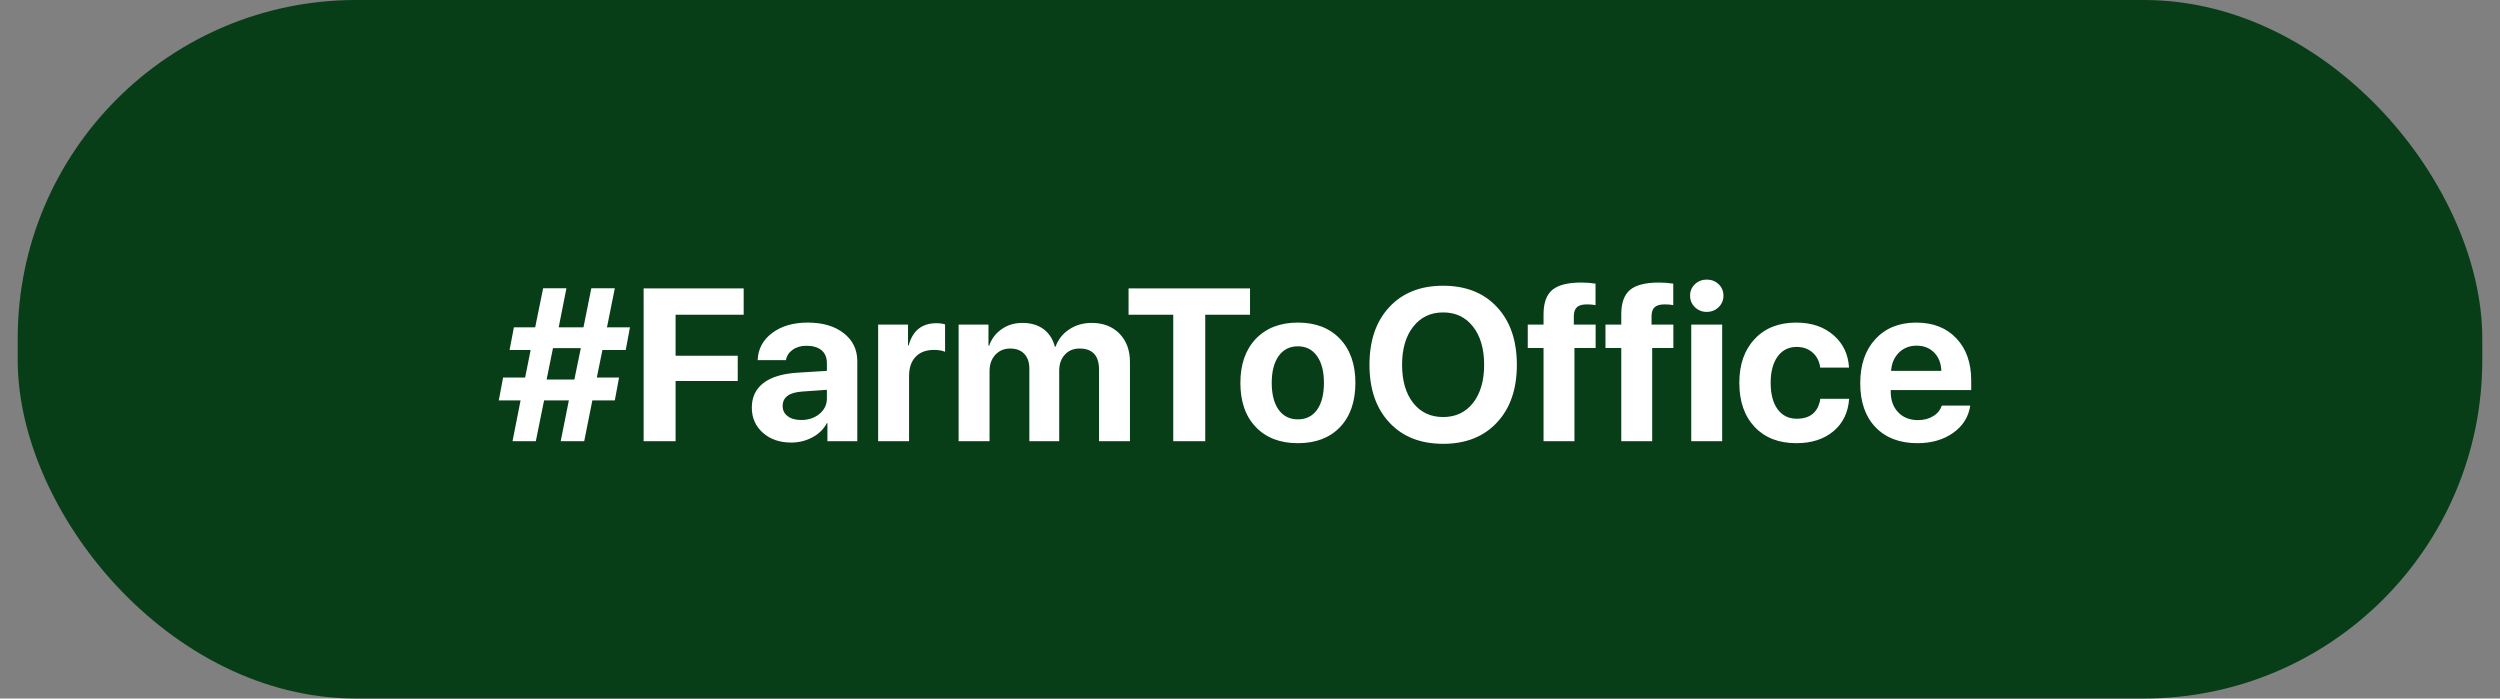 <?xml version="1.0" encoding="UTF-8"?> <svg xmlns="http://www.w3.org/2000/svg" width="136" height="38" viewBox="0 0 136 38" fill="none"><rect x="0" y="0" width="136" height="38" fill="#808080" stroke="none"/><rect x="0.963" width="134.073" height="38" rx="18.41" fill="#073E18"></rect><path d="M32.772 19.041L32.466 20.538H33.676L33.446 21.782H32.224L31.781 24H30.502L30.946 21.782H29.598L29.149 24H27.881L28.319 21.782H27.133L27.369 20.538H28.567L28.866 19.041H27.72L27.956 17.808H29.114L29.546 15.682H30.813L30.393 17.808H31.741L32.167 15.682H33.446L33.019 17.808H34.269L34.039 19.041H32.772ZM29.736 20.648H31.245L31.597 18.937H30.082L29.736 20.648ZM35.013 24V15.688H40.456V17.122H36.752V19.352H40.133V20.728H36.752V24H35.013ZM43.584 22.848C43.979 22.848 44.309 22.738 44.574 22.52C44.847 22.297 44.983 22.015 44.983 21.673V21.206L43.653 21.299C42.935 21.345 42.576 21.608 42.576 22.088C42.576 22.322 42.668 22.506 42.852 22.641C43.033 22.779 43.276 22.848 43.584 22.848ZM43.036 24.075C42.418 24.075 41.909 23.9 41.51 23.551C41.103 23.194 40.899 22.735 40.899 22.174C40.899 21.602 41.114 21.152 41.544 20.826C41.967 20.507 42.585 20.323 43.399 20.273L44.983 20.175V19.755C44.983 19.451 44.886 19.217 44.69 19.052C44.494 18.891 44.221 18.81 43.872 18.81C43.572 18.81 43.321 18.883 43.117 19.029C42.917 19.171 42.796 19.359 42.754 19.593H41.216C41.239 18.987 41.5 18.495 42 18.119C42.503 17.739 43.15 17.549 43.941 17.549C44.755 17.549 45.408 17.741 45.899 18.125C46.391 18.509 46.637 19.017 46.637 19.651V24H45.012V23.021H44.978C44.809 23.347 44.544 23.606 44.183 23.798C43.833 23.983 43.451 24.075 43.036 24.075ZM47.771 17.658H49.396V18.793H49.43C49.649 17.986 50.152 17.583 50.939 17.583C51.128 17.583 51.285 17.604 51.412 17.646V19.138C51.262 19.069 51.06 19.035 50.807 19.035C50.381 19.035 50.048 19.16 49.81 19.409C49.572 19.659 49.453 20.006 49.453 20.452V24H47.771V17.658ZM52.149 17.658H53.773V18.81H53.808C53.942 18.426 54.173 18.123 54.499 17.9C54.822 17.677 55.194 17.566 55.617 17.566C56.074 17.566 56.456 17.677 56.763 17.9C57.07 18.127 57.278 18.447 57.385 18.862H57.42C57.566 18.462 57.815 18.148 58.169 17.917C58.522 17.683 58.929 17.566 59.39 17.566C60.012 17.566 60.515 17.76 60.899 18.148C61.279 18.539 61.469 19.054 61.469 19.691V24H59.787V20.112C59.787 19.344 59.434 18.96 58.727 18.96C58.397 18.96 58.13 19.071 57.927 19.294C57.723 19.513 57.621 19.803 57.621 20.164V24H55.997V20.049C55.997 19.711 55.905 19.444 55.72 19.248C55.536 19.056 55.281 18.96 54.954 18.96C54.624 18.96 54.353 19.075 54.142 19.305C53.935 19.532 53.831 19.826 53.831 20.187V24H52.149V17.658ZM63.825 24V17.122H61.394V15.688H68.001V17.122H65.565V24H63.825ZM70.605 24.109C69.641 24.109 68.879 23.818 68.318 23.234C67.757 22.65 67.477 21.848 67.477 20.826C67.477 19.816 67.759 19.015 68.324 18.424C68.888 17.84 69.649 17.549 70.605 17.549C71.565 17.549 72.325 17.84 72.886 18.424C73.45 19.012 73.733 19.812 73.733 20.826C73.733 21.851 73.452 22.656 72.892 23.24C72.335 23.82 71.573 24.109 70.605 24.109ZM70.605 22.813C71.05 22.813 71.398 22.641 71.647 22.295C71.897 21.945 72.022 21.456 72.022 20.826C72.022 20.204 71.895 19.716 71.642 19.363C71.392 19.014 71.046 18.839 70.605 18.839C70.159 18.839 69.812 19.014 69.562 19.363C69.309 19.716 69.182 20.204 69.182 20.826C69.182 21.456 69.309 21.945 69.562 22.295C69.812 22.641 70.159 22.813 70.605 22.813ZM78.508 15.544C79.74 15.544 80.716 15.93 81.434 16.702C82.156 17.474 82.517 18.522 82.517 19.847C82.517 21.168 82.156 22.214 81.434 22.986C80.712 23.758 79.737 24.144 78.508 24.144C77.275 24.144 76.3 23.758 75.582 22.986C74.86 22.214 74.499 21.168 74.499 19.847C74.499 18.522 74.86 17.474 75.582 16.702C76.3 15.93 77.275 15.544 78.508 15.544ZM78.508 16.996C77.828 16.996 77.287 17.253 76.883 17.767C76.476 18.282 76.273 18.975 76.273 19.847C76.273 20.715 76.475 21.406 76.878 21.921C77.281 22.431 77.824 22.687 78.508 22.687C79.188 22.687 79.729 22.431 80.132 21.921C80.535 21.406 80.737 20.715 80.737 19.847C80.737 18.975 80.535 18.282 80.132 17.767C79.729 17.253 79.188 16.996 78.508 16.996ZM83.969 18.931H83.11V17.658H83.969V17.093C83.969 16.483 84.126 16.043 84.441 15.774C84.76 15.506 85.286 15.371 86.019 15.371C86.28 15.371 86.54 15.39 86.797 15.429V16.598C86.655 16.571 86.501 16.558 86.336 16.558C86.082 16.558 85.9 16.608 85.789 16.708C85.677 16.807 85.62 16.969 85.616 17.191V17.658H86.802V18.931H85.65V24H83.969V18.931ZM88.197 18.931H87.338V17.658H88.197V17.093C88.197 16.483 88.354 16.043 88.669 15.774C88.988 15.506 89.514 15.371 90.247 15.371C90.508 15.371 90.767 15.39 91.025 15.429V16.598C90.883 16.571 90.729 16.558 90.564 16.558C90.311 16.558 90.128 16.608 90.017 16.708C89.905 16.807 89.848 16.969 89.844 17.191V17.658H91.031V18.931H89.879V24H88.197V18.931ZM92.004 17.658H93.686V24H92.004V17.658ZM92.845 16.967C92.595 16.967 92.382 16.882 92.206 16.713C92.029 16.544 91.941 16.335 91.941 16.085C91.941 15.836 92.029 15.627 92.206 15.458C92.382 15.293 92.595 15.21 92.845 15.21C93.099 15.21 93.314 15.293 93.49 15.458C93.667 15.627 93.755 15.836 93.755 16.085C93.755 16.335 93.667 16.544 93.49 16.713C93.314 16.882 93.099 16.967 92.845 16.967ZM99.02 19.997C98.974 19.659 98.84 19.39 98.617 19.19C98.386 18.979 98.093 18.873 97.735 18.873C97.302 18.873 96.958 19.046 96.704 19.392C96.451 19.741 96.324 20.219 96.324 20.826C96.324 21.441 96.451 21.921 96.704 22.266C96.958 22.608 97.303 22.779 97.741 22.779C98.482 22.779 98.91 22.418 99.026 21.696H100.592C100.543 22.433 100.26 23.019 99.746 23.453C99.227 23.891 98.553 24.109 97.724 24.109C96.772 24.109 96.017 23.818 95.46 23.234C94.9 22.642 94.619 21.84 94.619 20.826C94.619 19.824 94.9 19.027 95.46 18.436C96.017 17.844 96.768 17.549 97.712 17.549C98.549 17.549 99.231 17.781 99.757 18.245C100.268 18.695 100.544 19.279 100.587 19.997H99.02ZM104.262 18.804C103.878 18.804 103.557 18.931 103.3 19.184C103.046 19.438 102.904 19.768 102.874 20.175H105.61C105.594 19.761 105.464 19.428 105.218 19.179C104.972 18.929 104.653 18.804 104.262 18.804ZM107.182 22.065C107.09 22.679 106.781 23.172 106.255 23.545C105.729 23.921 105.08 24.109 104.308 24.109C103.344 24.109 102.584 23.82 102.027 23.24C101.474 22.66 101.197 21.865 101.197 20.855C101.197 19.845 101.472 19.042 102.021 18.447C102.574 17.848 103.315 17.549 104.244 17.549C105.158 17.549 105.884 17.833 106.422 18.401C106.963 18.969 107.234 19.735 107.234 20.699V21.218H102.856V21.322C102.856 21.779 102.993 22.149 103.265 22.433C103.538 22.714 103.895 22.854 104.337 22.854C104.655 22.854 104.93 22.783 105.16 22.641C105.395 22.502 105.552 22.31 105.633 22.065H107.182Z" fill="white"></path></svg> 